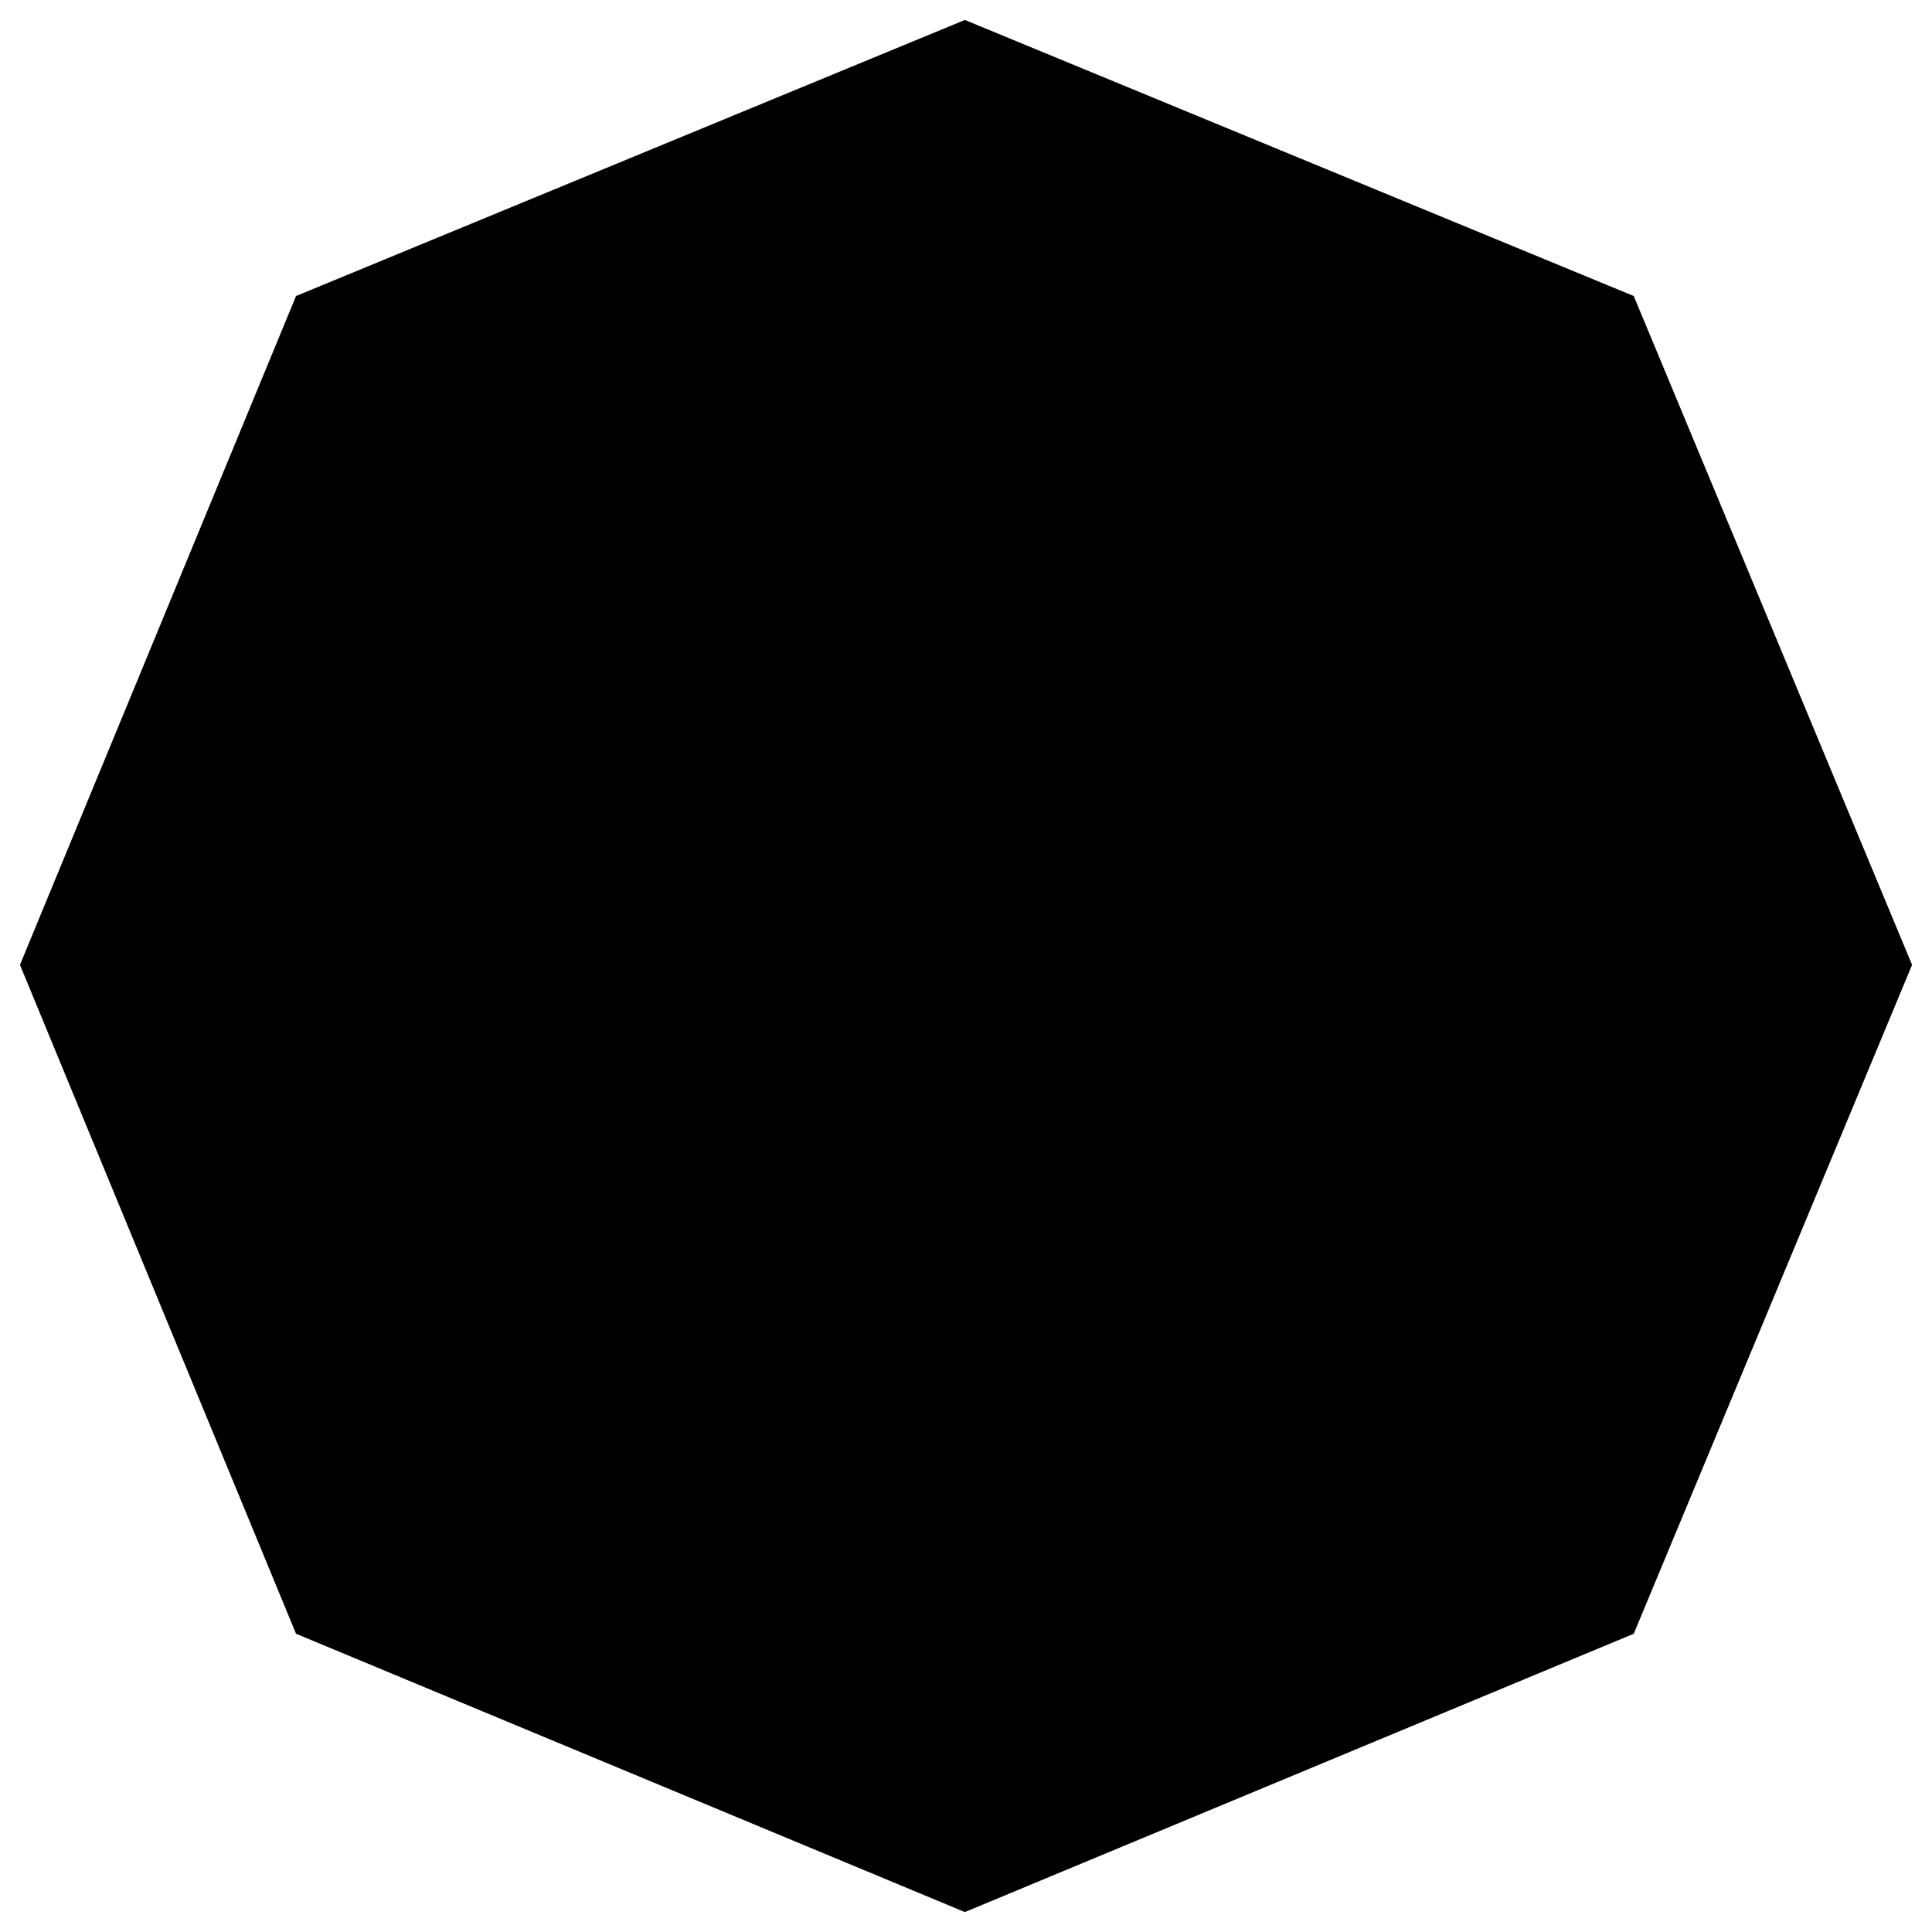 <?xml version="1.0" encoding="UTF-8"?>
<!-- Uploaded to: ICON Repo, www.iconrepo.com, Generator: ICON Repo Mixer Tools -->
<svg fill="#000000" width="800px" height="800px" version="1.1" viewBox="144 144 512 512" xmlns="http://www.w3.org/2000/svg">
 <path d="m399.7 149.29 177.26 73.16 73.758 177.25-73.758 177.26-177.26 73.758-177.25-73.758-73.16-177.26 73.16-177.25z" fill-rule="evenodd"/>
</svg>